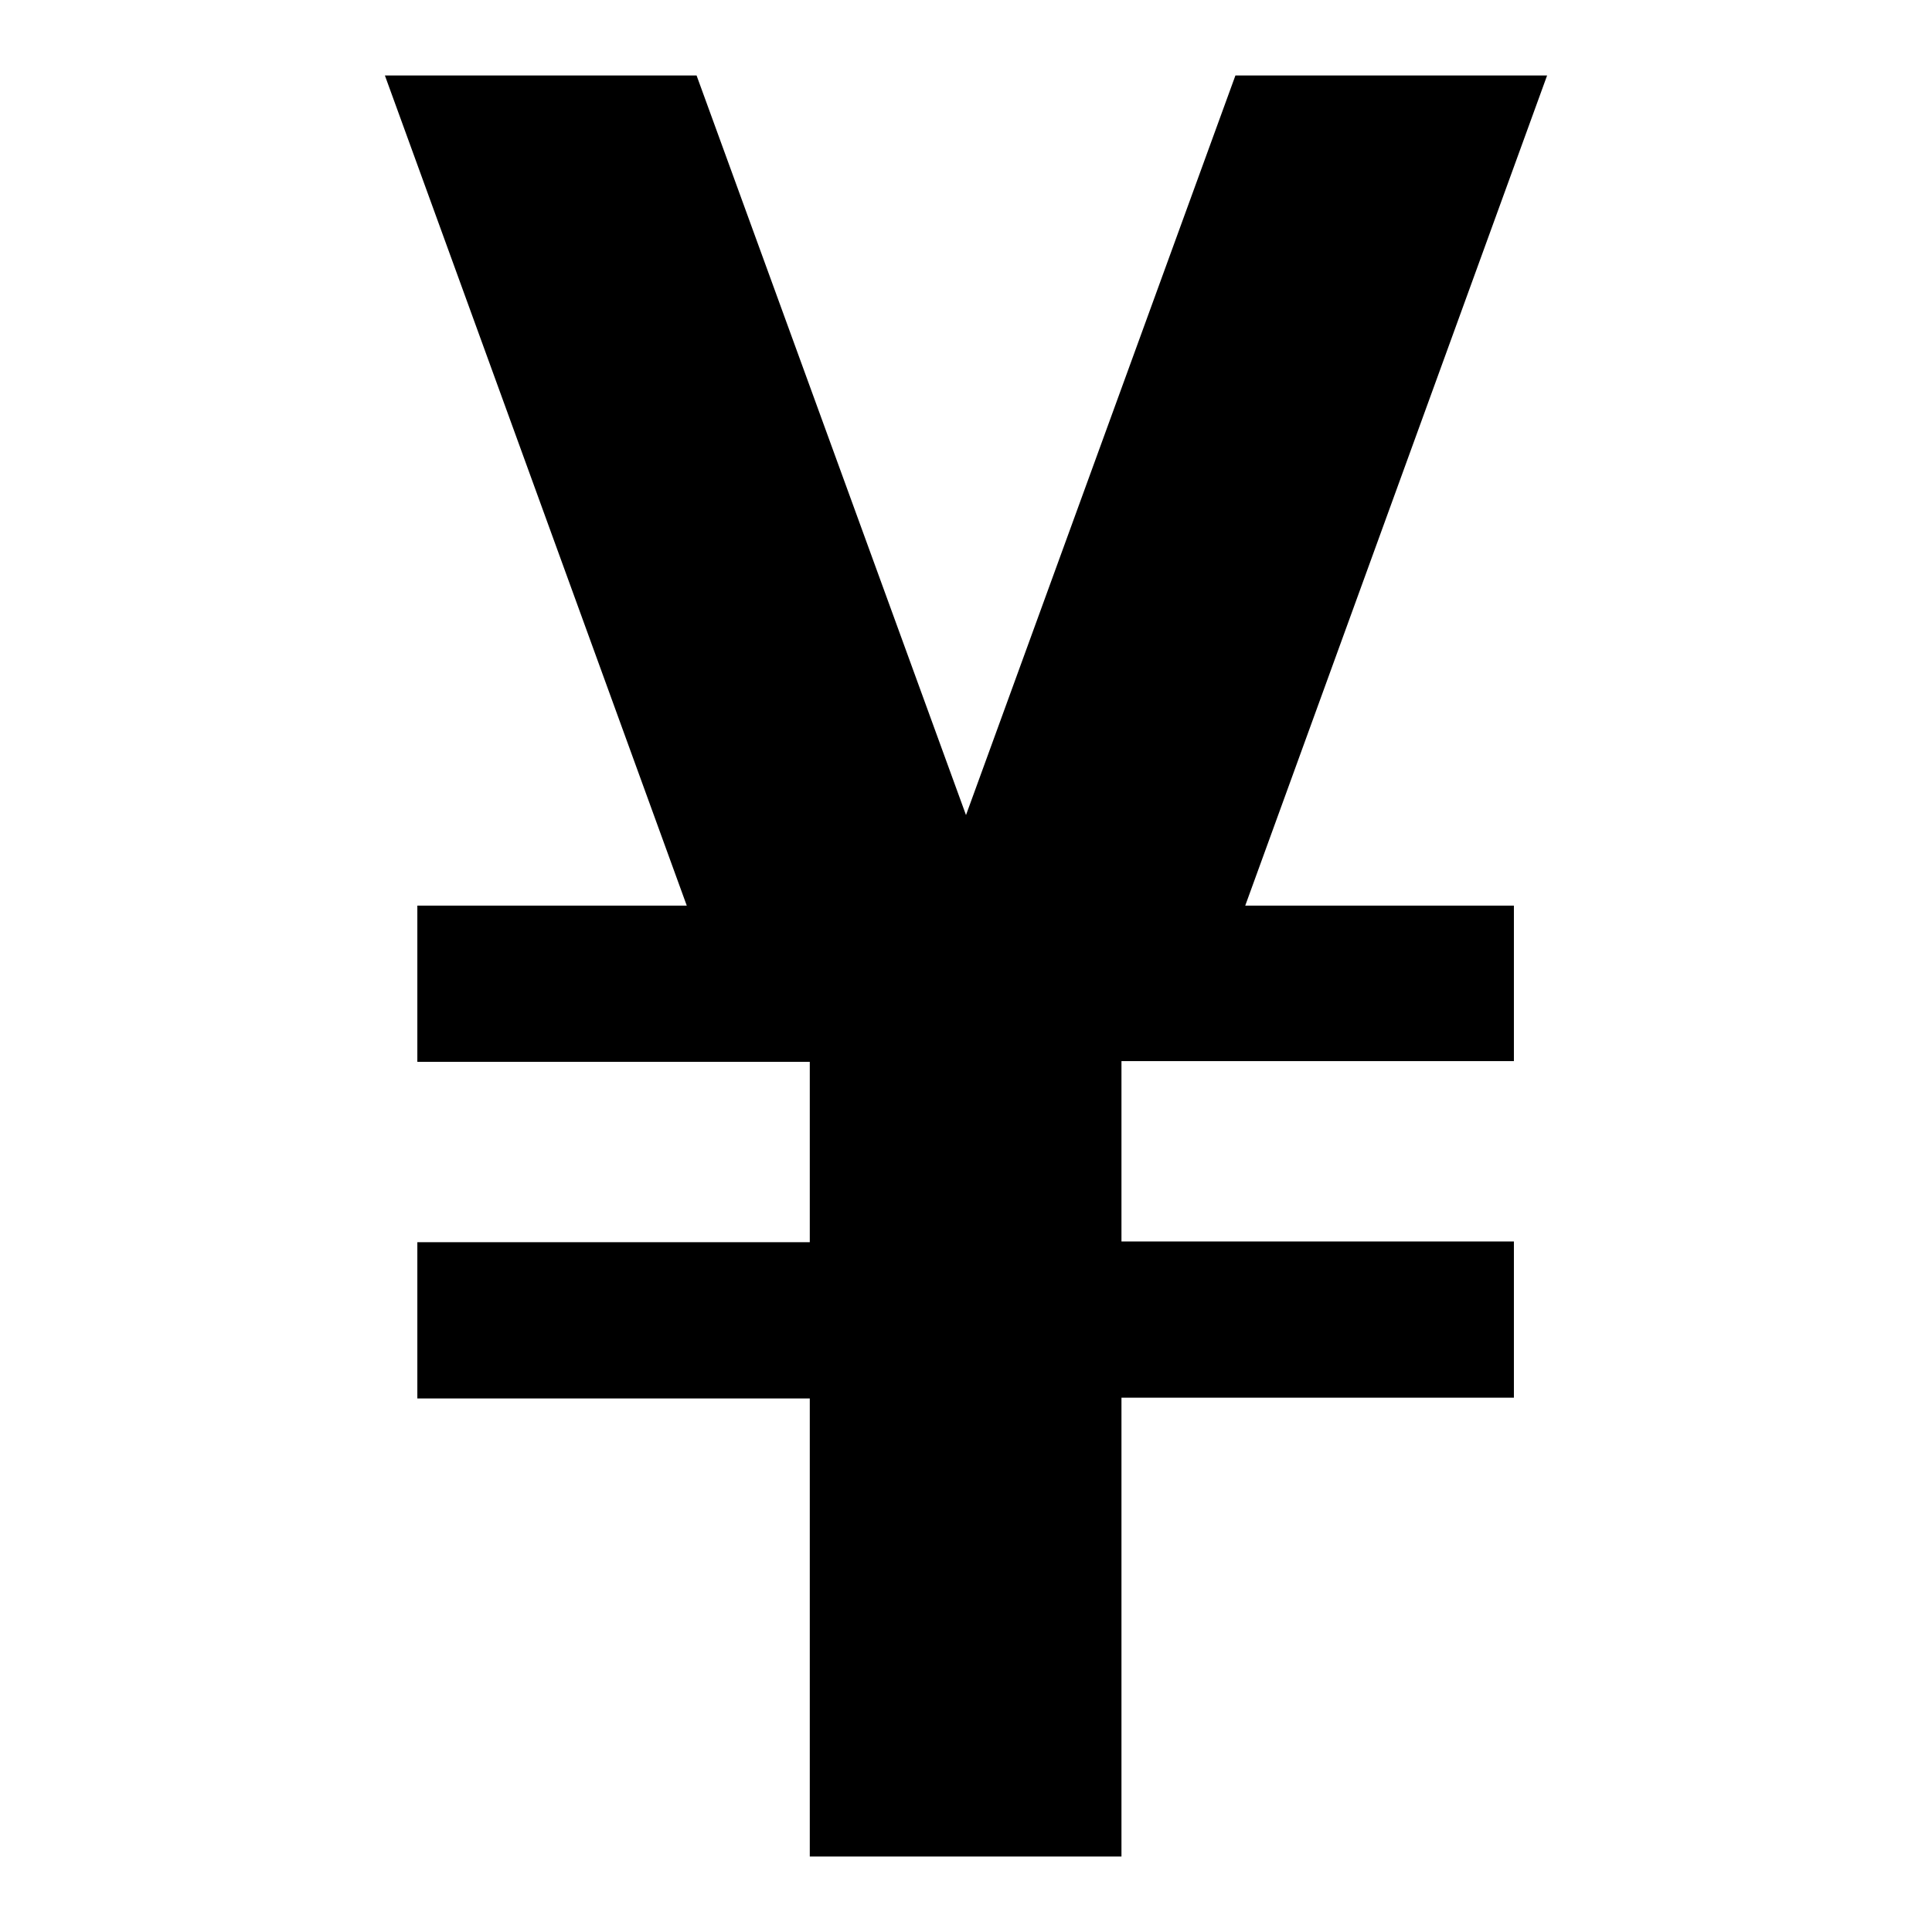 <?xml version="1.0" encoding="utf-8"?>
<!-- Svg Vector Icons : http://www.onlinewebfonts.com/icon -->
<!DOCTYPE svg PUBLIC "-//W3C//DTD SVG 1.1//EN" "http://www.w3.org/Graphics/SVG/1.1/DTD/svg11.dtd">
<svg version="1.1" xmlns="http://www.w3.org/2000/svg" xmlns:xlink="http://www.w3.org/1999/xlink" x="0px" y="0px" viewBox="0 0 256 256" enable-background="new 0 0 256 256" xml:space="preserve">
<g><g><path fill="#000000" d="M205,10h-41.3L128,108L92.3,10H51l40,110H55.3v20.7h52v23.9h-52v20.7h52V246h41.3v-60.8h52v-20.7h-52v-23.9h52V120H165L205,10z"/></g></g>
</svg>
